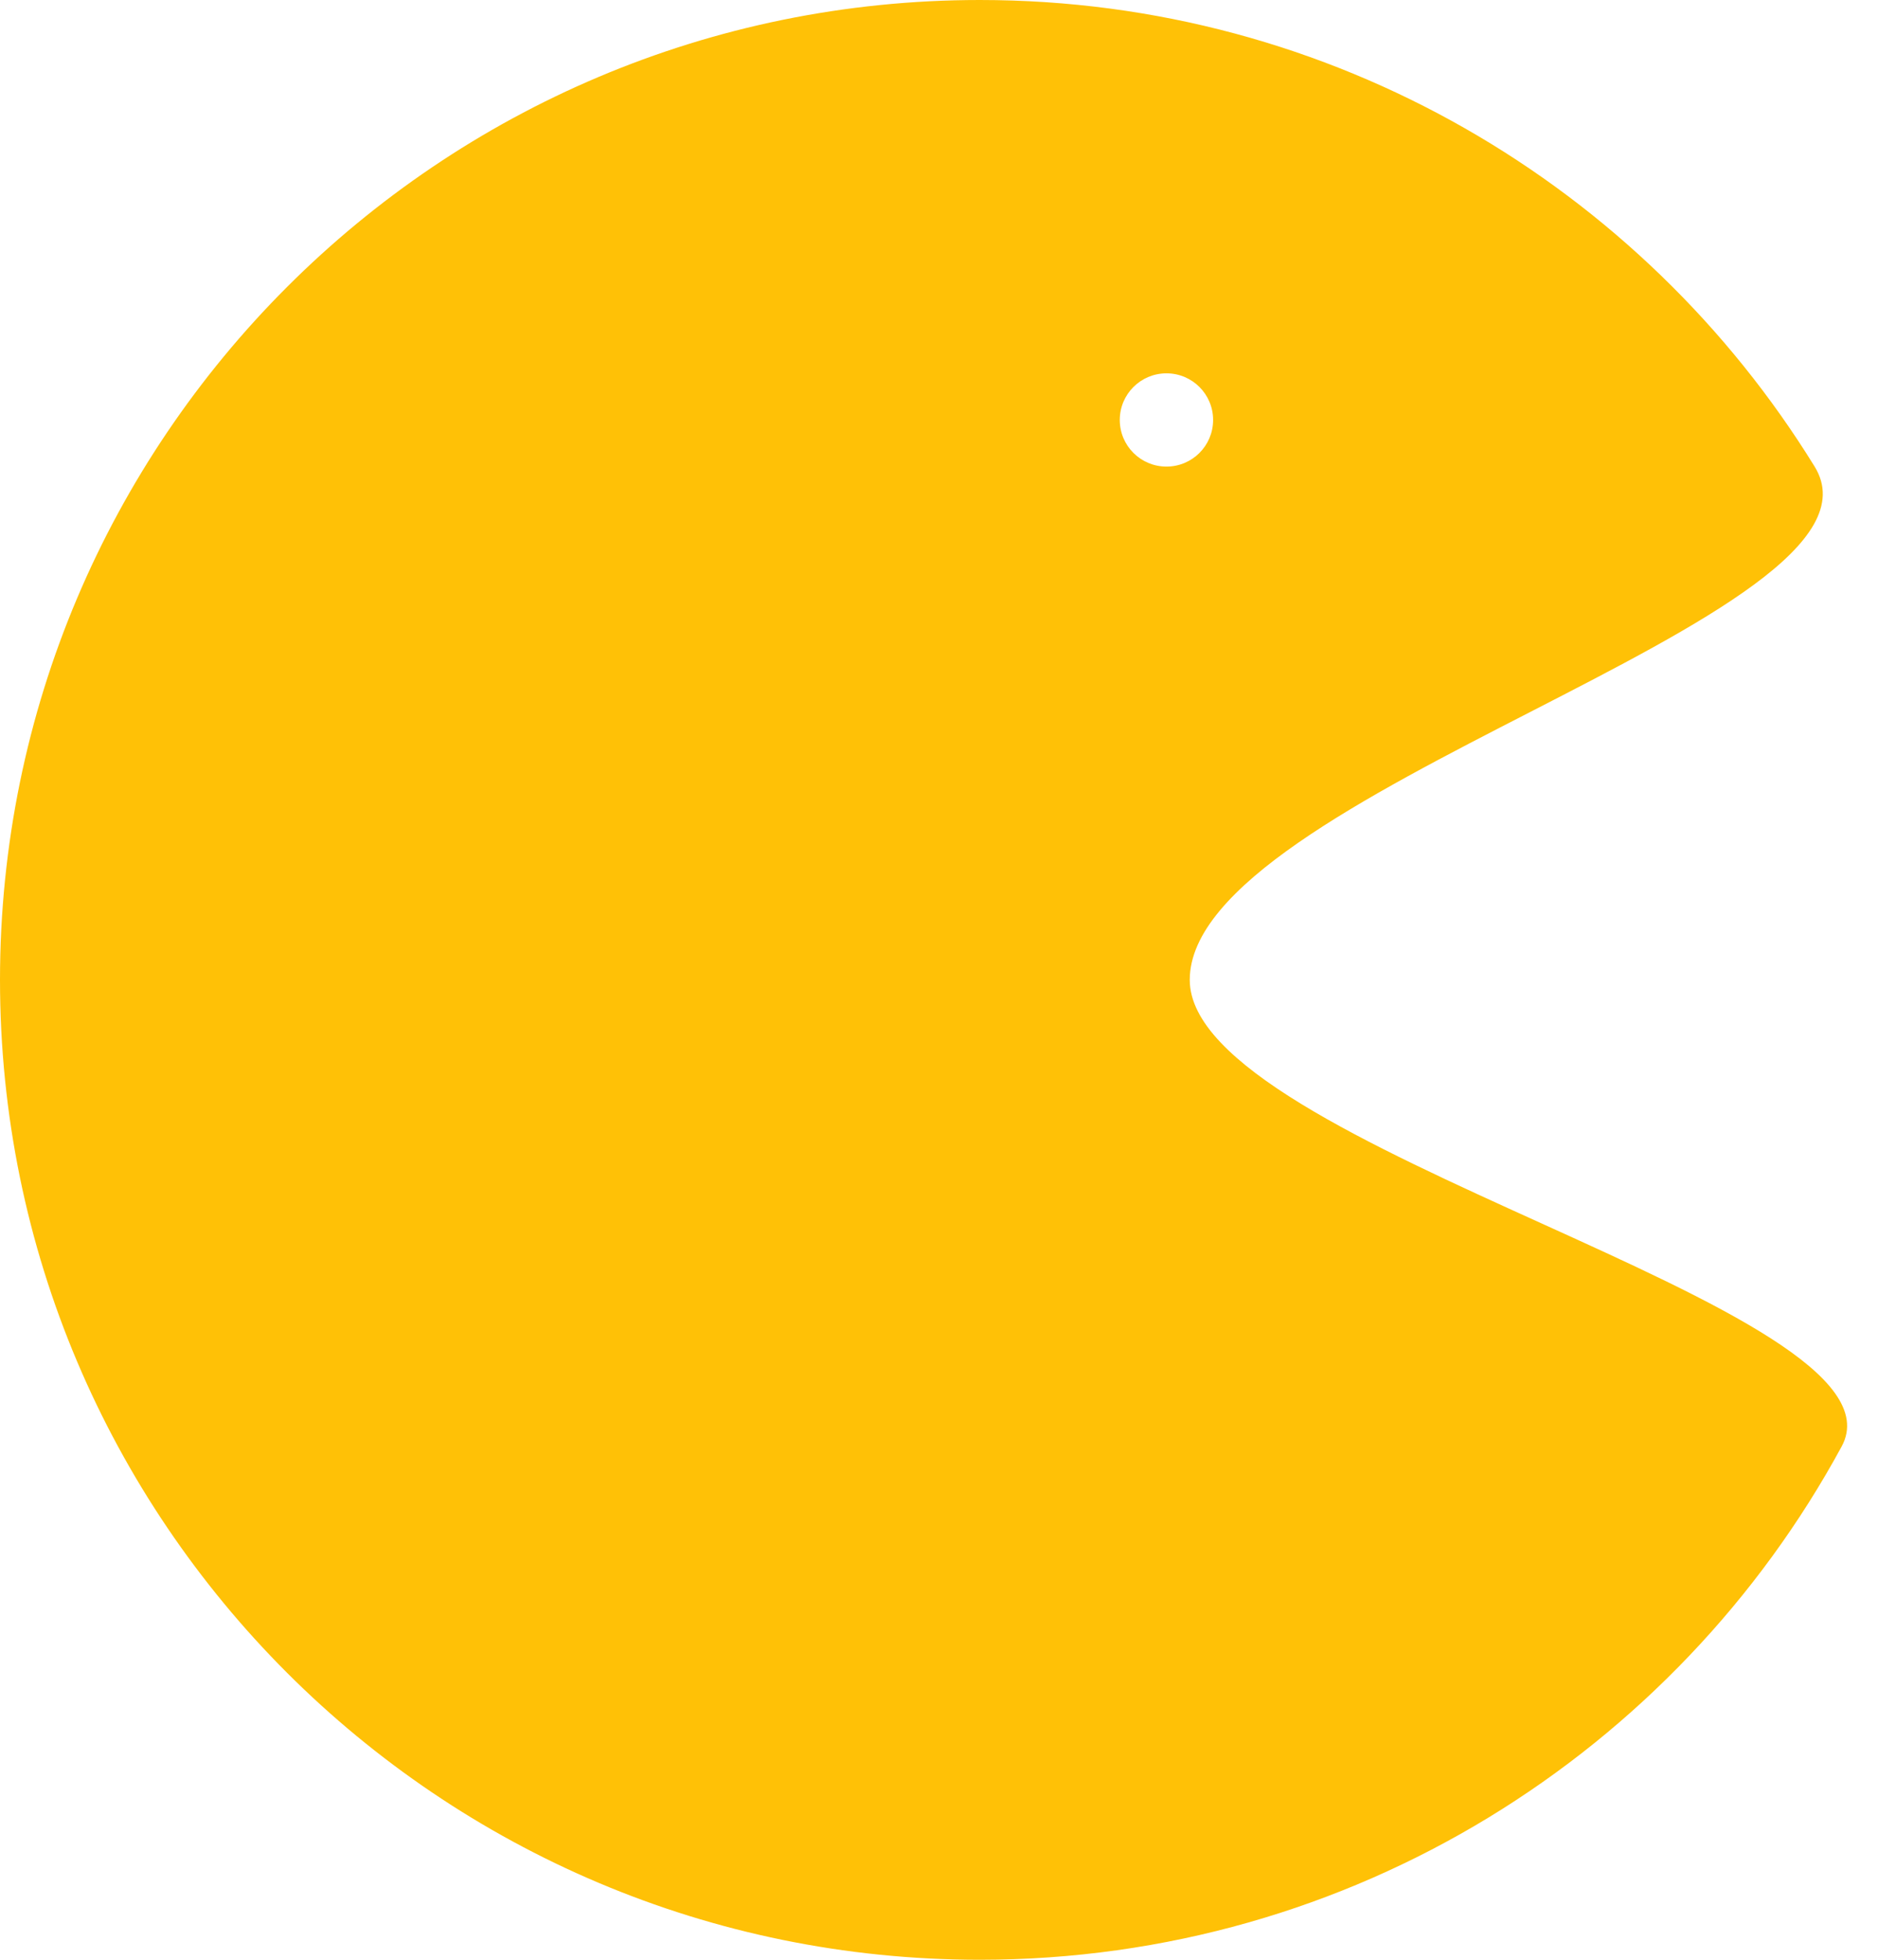 <svg width="23" height="24" viewBox="0 0 23 24" fill="none" xmlns="http://www.w3.org/2000/svg">
<path fill-rule="evenodd" clip-rule="evenodd" d="M18.872 14.979C16.772 14.027 14.571 13.028 14.571 12C14.571 10.86 16.719 9.757 18.753 8.713C20.832 7.645 22.793 6.638 22.224 5.714C20.112 2.286 16.323 0 12 0C5.373 0 0 5.373 0 12C0 18.627 5.373 24 12 24C16.559 24 20.524 21.458 22.555 17.714C23.018 16.86 20.997 15.943 18.872 14.979ZM14.286 5.714C14.601 5.714 14.857 5.459 14.857 5.143C14.857 4.827 14.601 4.572 14.286 4.572C13.97 4.572 13.714 4.827 13.714 5.143C13.714 5.459 13.97 5.714 14.286 5.714Z" fill="#FFC106"/>
</svg>
